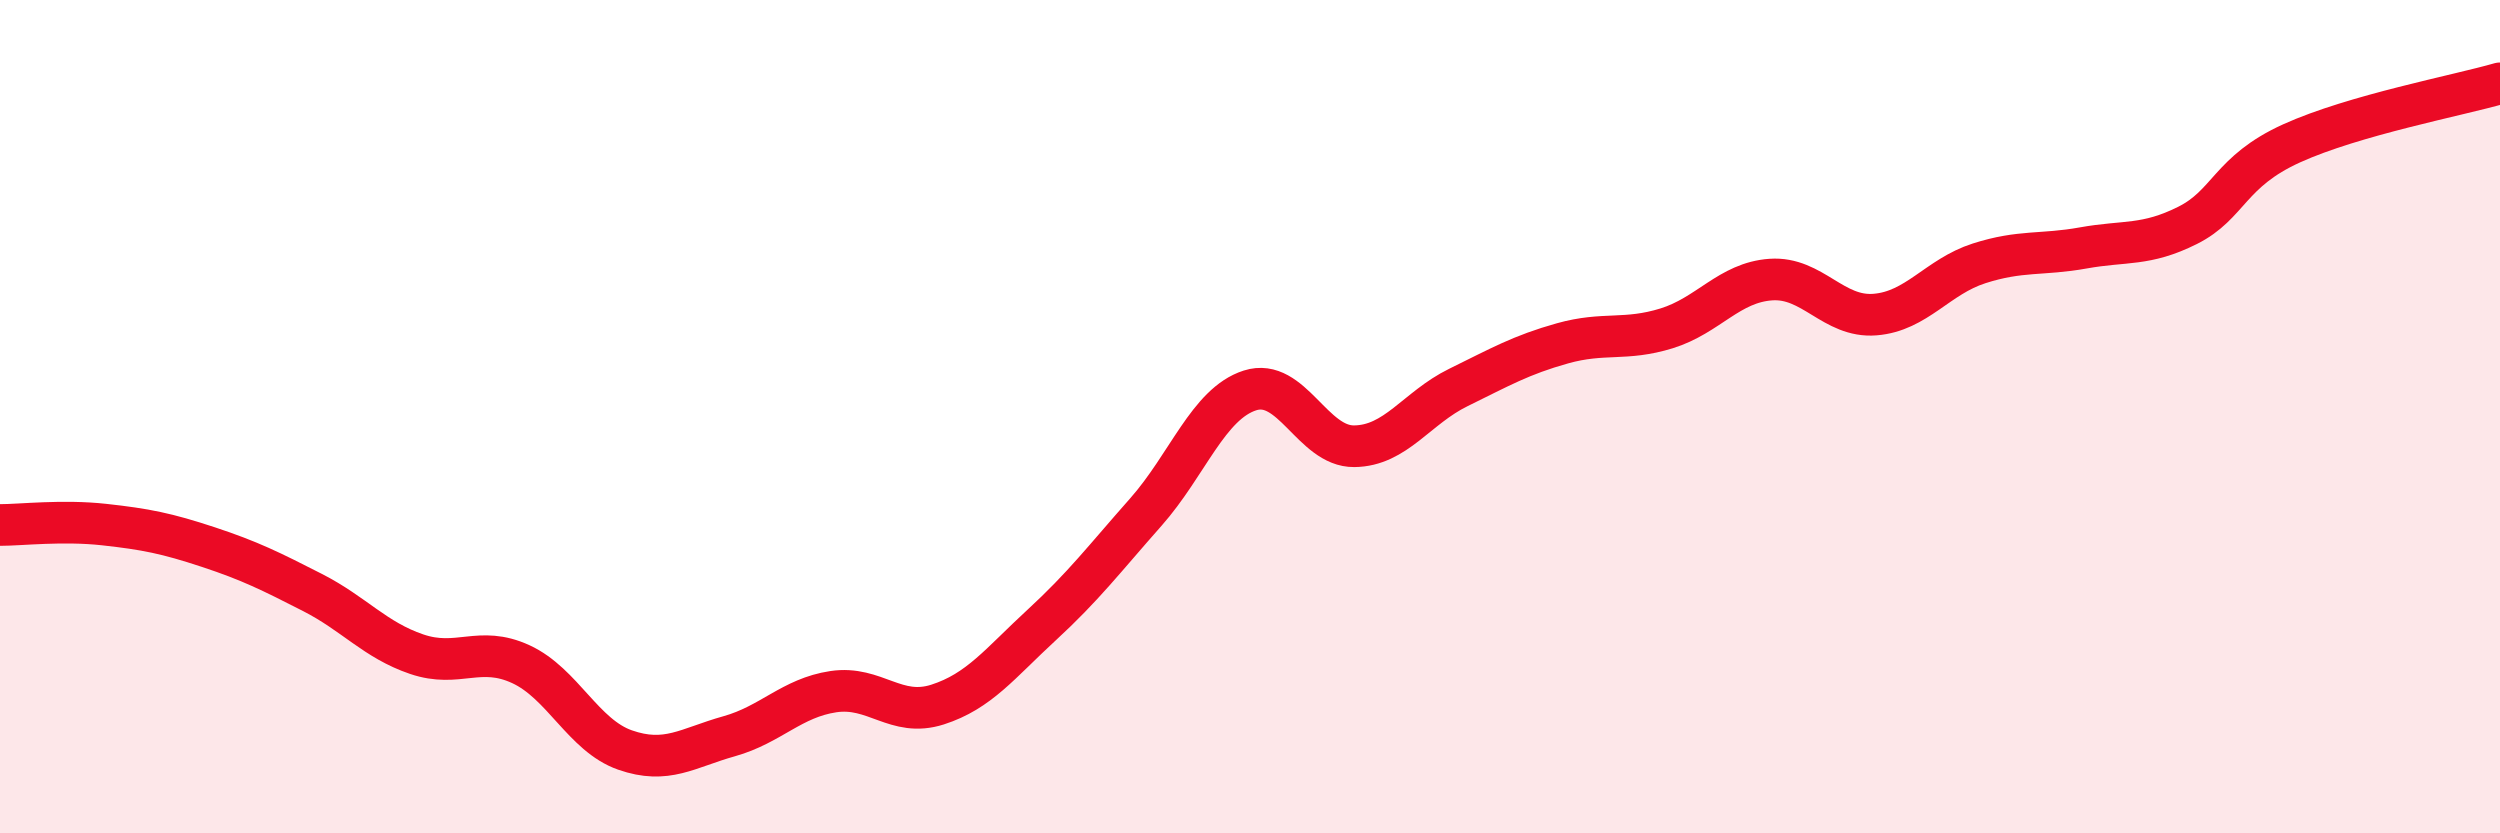 
    <svg width="60" height="20" viewBox="0 0 60 20" xmlns="http://www.w3.org/2000/svg">
      <path
        d="M 0,12.6 C 0.5,12.6 1.5,12.48 2.5,12.59 C 3.5,12.7 4,12.8 5,13.13 C 6,13.46 6.5,13.71 7.5,14.22 C 8.5,14.73 9,15.36 10,15.7 C 11,16.04 11.5,15.48 12.5,15.94 C 13.5,16.4 14,17.65 15,18 C 16,18.35 16.5,17.95 17.5,17.67 C 18.5,17.39 19,16.75 20,16.6 C 21,16.45 21.5,17.23 22.5,16.91 C 23.5,16.59 24,15.92 25,15 C 26,14.08 26.5,13.42 27.5,12.29 C 28.5,11.16 29,9.69 30,9.37 C 31,9.05 31.5,10.72 32.5,10.71 C 33.5,10.7 34,9.79 35,9.3 C 36,8.81 36.5,8.52 37.5,8.24 C 38.5,7.96 39,8.19 40,7.88 C 41,7.57 41.5,6.78 42.5,6.71 C 43.5,6.64 44,7.63 45,7.55 C 46,7.47 46.5,6.64 47.5,6.32 C 48.5,6 49,6.13 50,5.95 C 51,5.77 51.5,5.91 52.5,5.41 C 53.5,4.91 53.5,4.12 55,3.44 C 56.5,2.76 59,2.29 60,2L60 20L0 20Z"
        fill="#EB0A25"
        opacity="0.1"
        stroke-linecap="round"
        stroke-linejoin="round"
      />
      <path
        d="M 0,12.6 C 0.5,12.6 1.5,12.48 2.5,12.59 C 3.5,12.7 4,12.8 5,13.13 C 6,13.46 6.5,13.71 7.5,14.22 C 8.5,14.73 9,15.36 10,15.7 C 11,16.04 11.5,15.48 12.5,15.94 C 13.5,16.4 14,17.65 15,18 C 16,18.35 16.5,17.95 17.5,17.67 C 18.5,17.39 19,16.75 20,16.6 C 21,16.45 21.5,17.23 22.5,16.91 C 23.5,16.59 24,15.92 25,15 C 26,14.08 26.5,13.42 27.5,12.29 C 28.5,11.16 29,9.69 30,9.37 C 31,9.05 31.5,10.72 32.5,10.71 C 33.5,10.7 34,9.79 35,9.3 C 36,8.81 36.5,8.52 37.5,8.24 C 38.5,7.96 39,8.19 40,7.88 C 41,7.57 41.5,6.78 42.5,6.71 C 43.5,6.64 44,7.63 45,7.55 C 46,7.47 46.5,6.64 47.5,6.32 C 48.5,6 49,6.13 50,5.95 C 51,5.77 51.5,5.91 52.5,5.41 C 53.5,4.91 53.5,4.12 55,3.44 C 56.5,2.76 59,2.29 60,2"
        stroke="#EB0A25"
        stroke-width="1"
        fill="none"
        stroke-linecap="round"
        stroke-linejoin="round"
      />
    </svg>
  